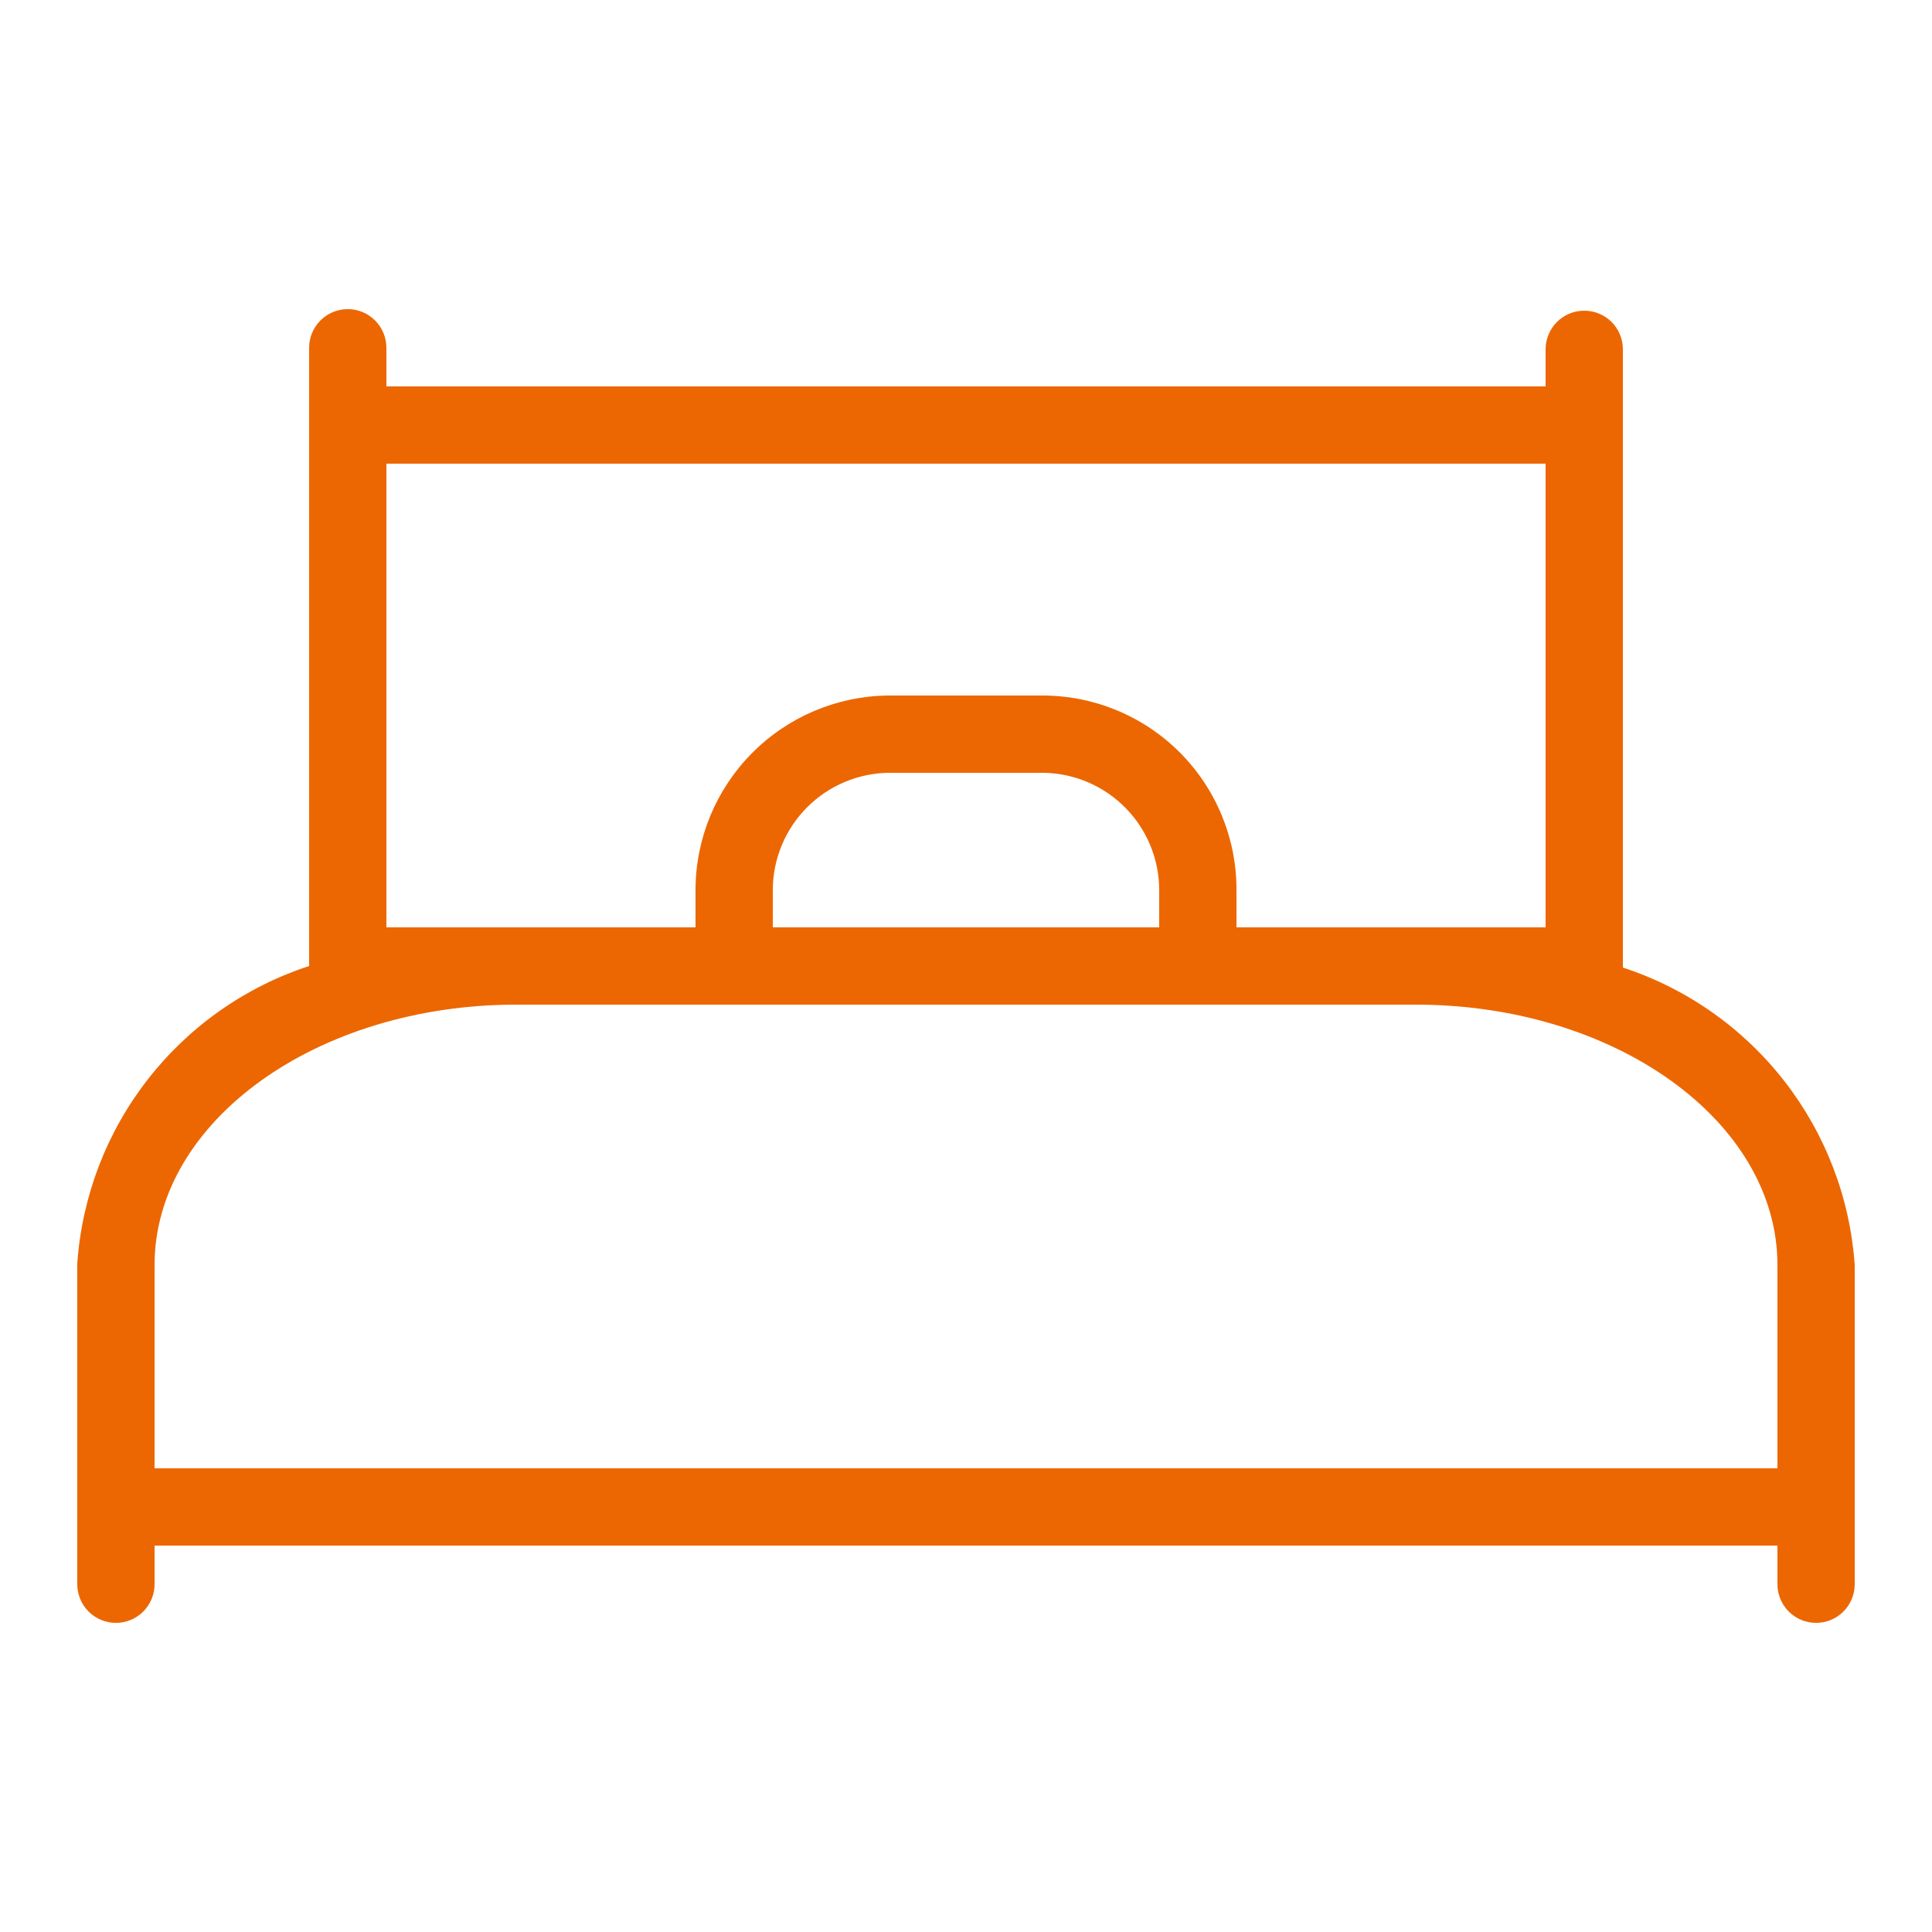 <svg width="52" height="52" viewBox="0 0 52 52" fill="none" xmlns="http://www.w3.org/2000/svg">
<path d="M43.68 26.042V9.402C43.68 9.126 43.571 8.861 43.376 8.666C43.18 8.471 42.916 8.362 42.64 8.362C42.364 8.362 42.1 8.471 41.905 8.666C41.71 8.861 41.6 9.126 41.6 9.402V10.4H10.4V9.36C10.4 9.084 10.29 8.82 10.095 8.625C9.9 8.43 9.636 8.32 9.36 8.32C9.084 8.32 8.82 8.43 8.625 8.625C8.43 8.82 8.32 9.084 8.32 9.36V26C6.601 26.563 5.089 27.625 3.978 29.052C2.866 30.478 2.206 32.204 2.08 34.008V42.64C2.08 42.916 2.19 43.18 2.385 43.376C2.58 43.571 2.844 43.68 3.12 43.68C3.396 43.68 3.66 43.571 3.855 43.376C4.051 43.18 4.16 42.916 4.16 42.64V41.6H47.84V42.64C47.84 42.916 47.95 43.18 48.145 43.376C48.34 43.571 48.604 43.68 48.88 43.68C49.156 43.68 49.42 43.571 49.615 43.376C49.81 43.18 49.92 42.916 49.92 42.64V34.05C49.795 32.245 49.134 30.52 48.022 29.093C46.911 27.667 45.399 26.604 43.68 26.042ZM10.4 24.96V12.48H41.6V24.96H33.28V23.941C33.28 22.556 32.73 21.228 31.751 20.249C30.772 19.27 29.444 18.72 28.059 18.72H23.899C22.524 18.736 21.209 19.293 20.241 20.27C19.271 21.247 18.725 22.565 18.72 23.941V24.96H10.4ZM31.2 24.96H20.8V23.941C20.805 23.11 21.138 22.314 21.726 21.726C22.314 21.138 23.11 20.805 23.941 20.8H28.101C28.925 20.816 29.71 21.154 30.289 21.74C30.868 22.327 31.195 23.117 31.2 23.941V24.96ZM4.16 39.52V34.05C4.16 30.181 8.528 27.04 13.895 27.04H38.106C43.472 27.04 47.84 30.181 47.84 34.05V39.52H4.16Z" fill="#EC6701"/>
</svg>
